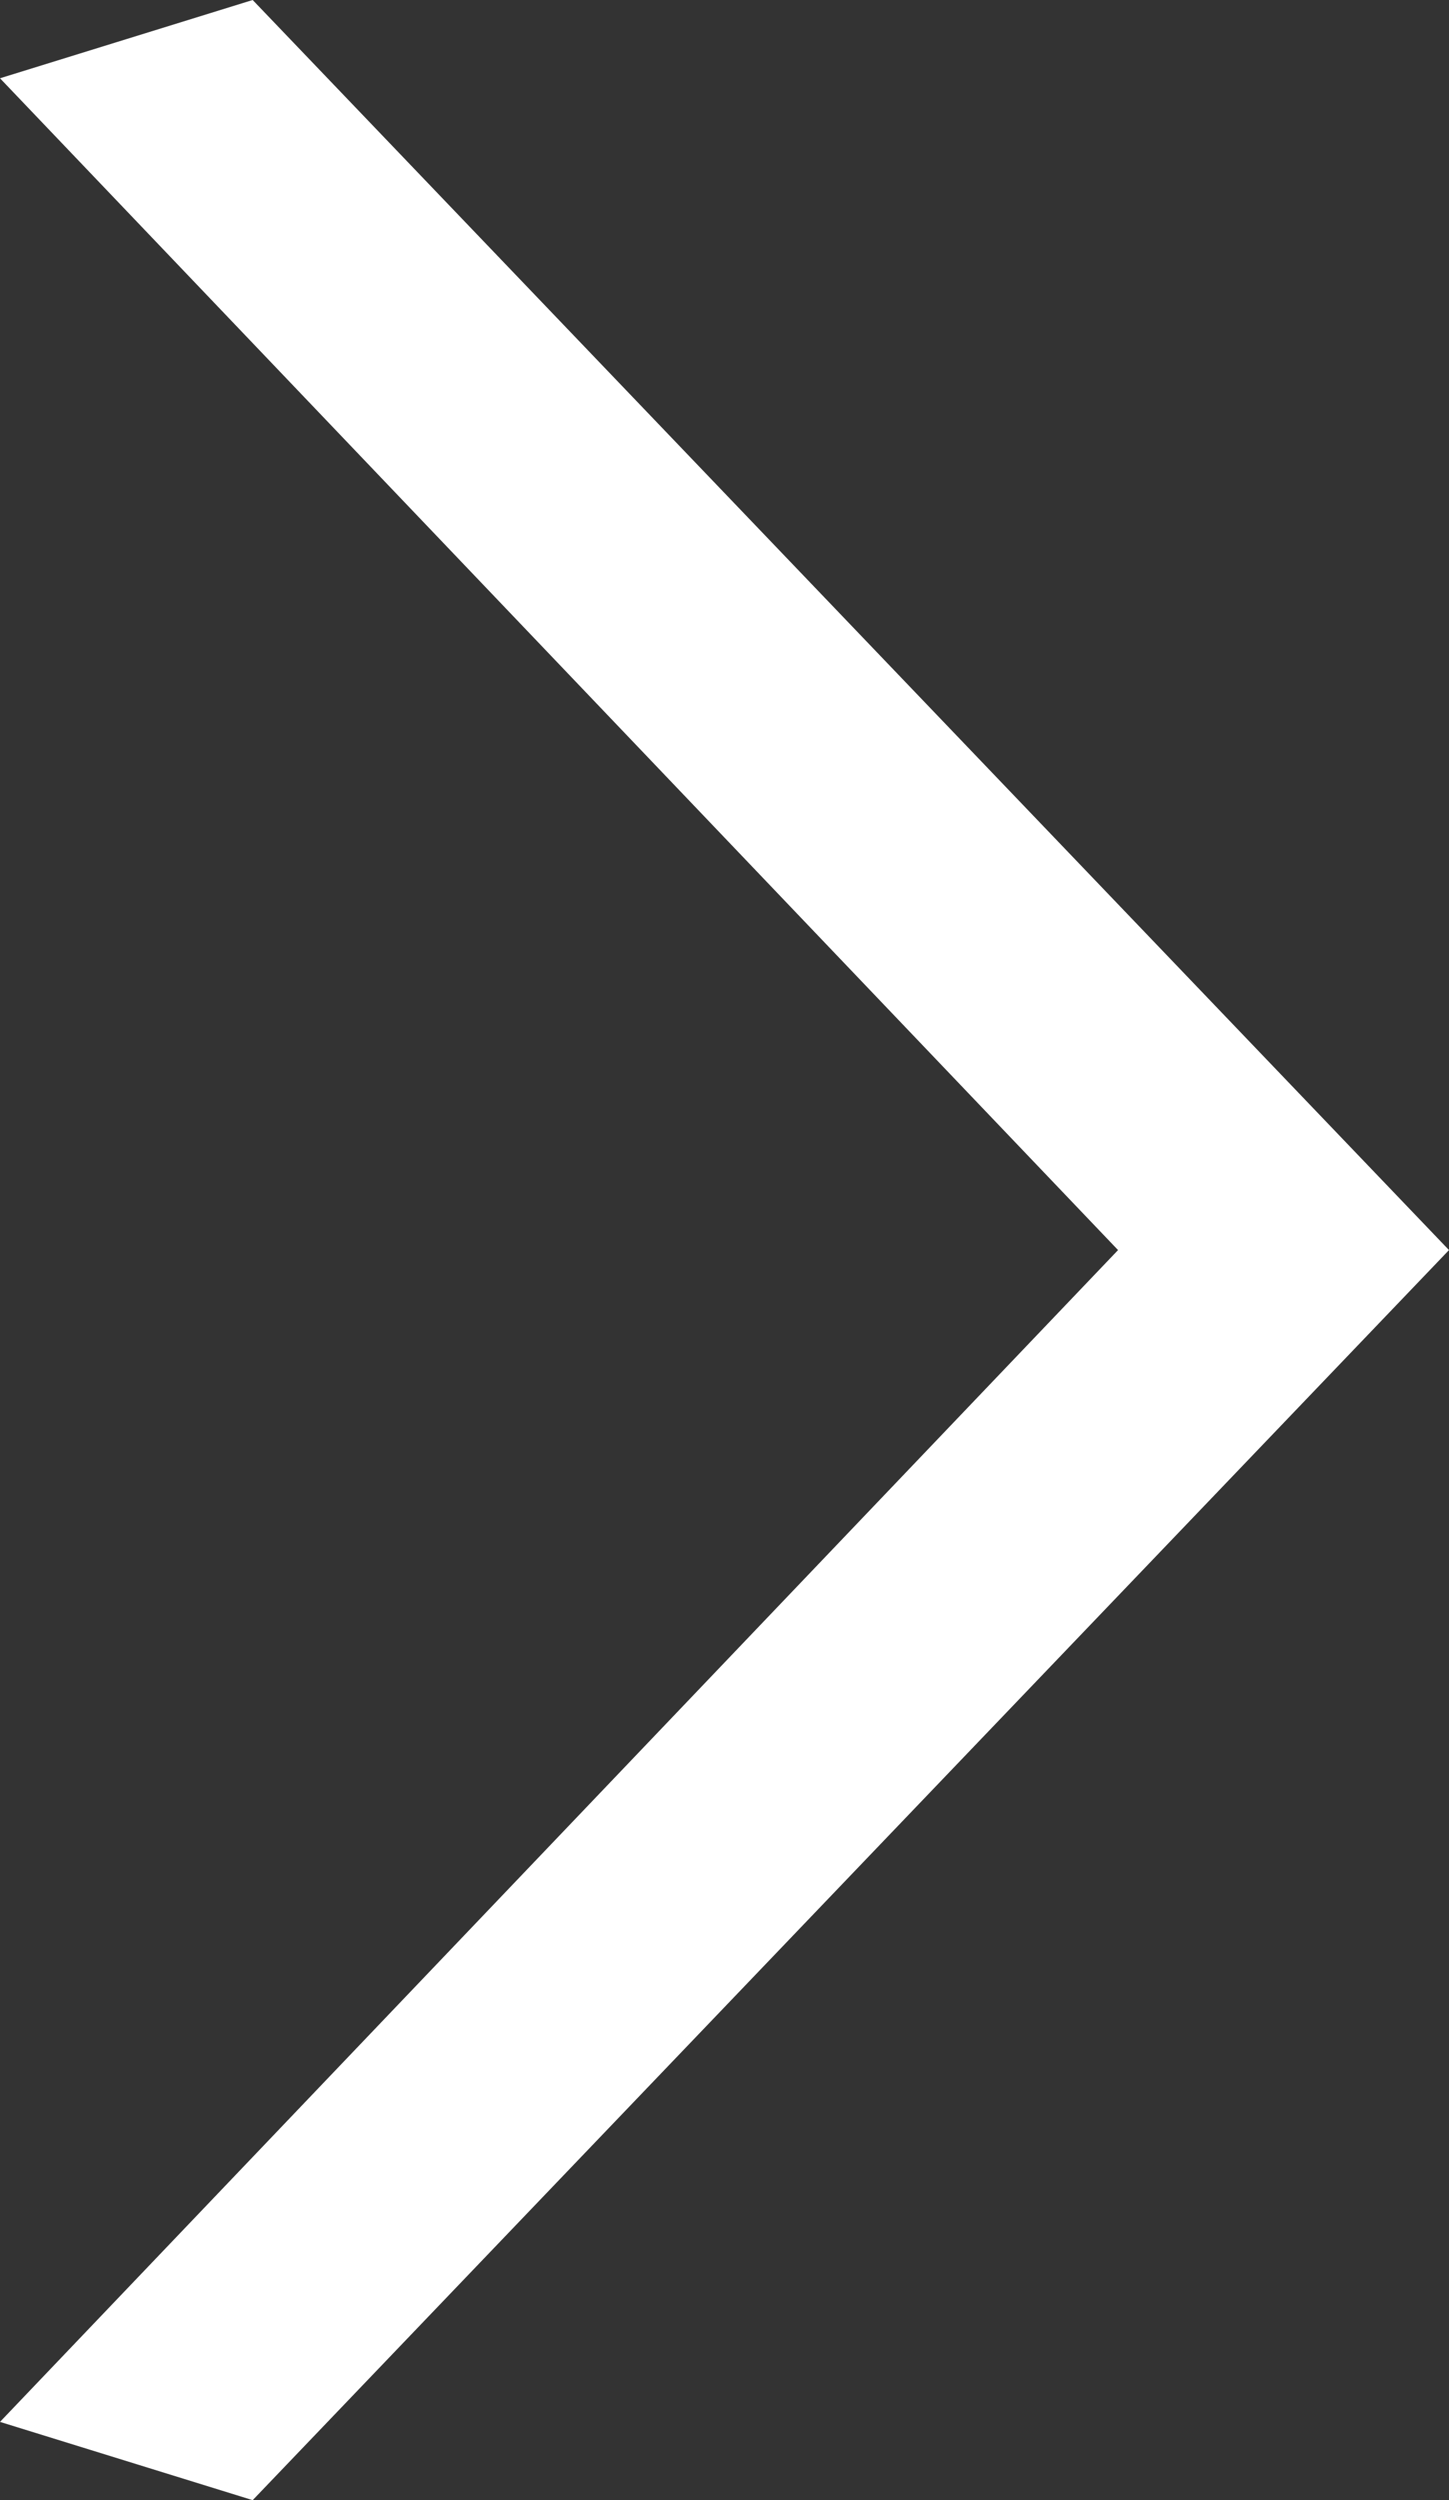 <svg xmlns="http://www.w3.org/2000/svg" viewBox="0 0 6.48 11.18"><rect x="0" y="0" width="6.48" height="11.18" fill="#333333" stroke="none"/><g id="bda58f6a-2530-4cee-9b73-98fb8d320232" data-name="レイヤー 2"><g id="b27bbc44-4da3-44ca-8edb-1adf80a75c34" data-name="design"><path d="M0,10.83,5,5.59,0,.35,1.13,0,6.48,5.59,1.13,11.18Z" style="fill:#fff"/></g></g></svg>
